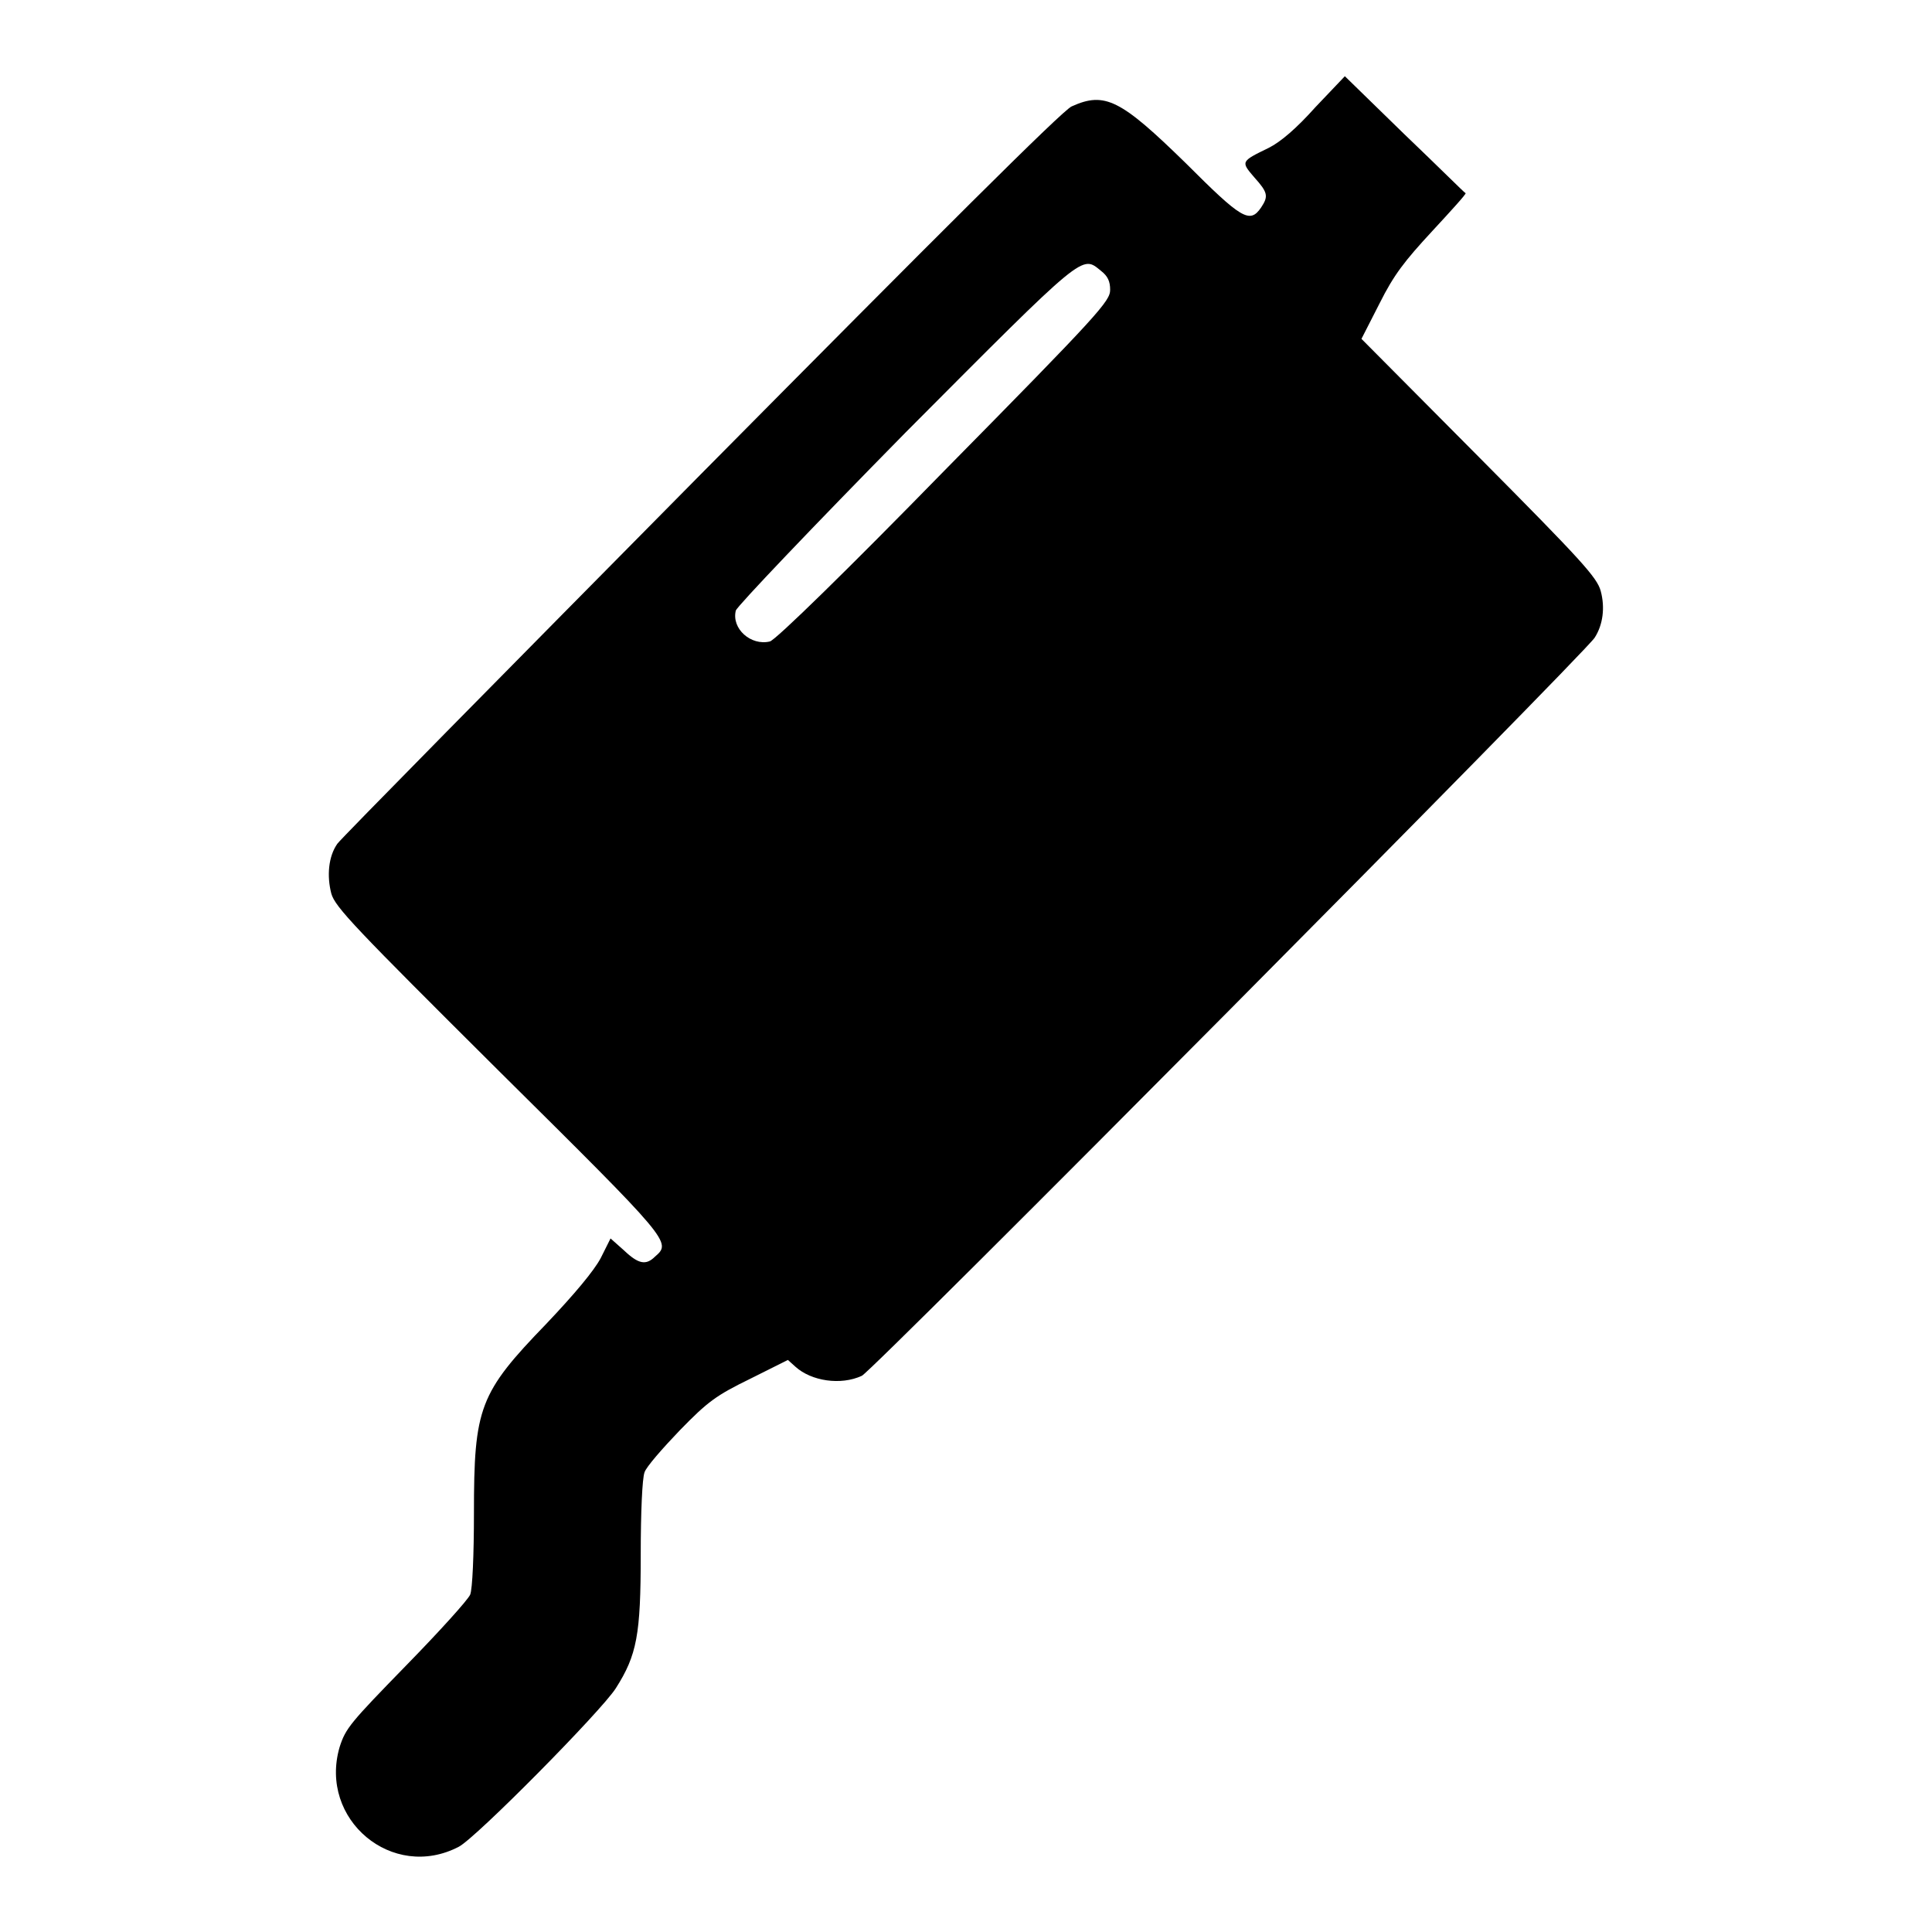 <?xml version="1.0" encoding="utf-8"?>
<!-- Svg Vector Icons : http://www.onlinewebfonts.com/icon -->
<!DOCTYPE svg PUBLIC "-//W3C//DTD SVG 1.1//EN" "http://www.w3.org/Graphics/SVG/1.1/DTD/svg11.dtd">
<svg version="1.1" xmlns="http://www.w3.org/2000/svg" xmlns:xlink="http://www.w3.org/1999/xlink" x="0px" y="0px" viewBox="0 0 256 256" enable-background="new 0 0 256 256" xml:space="preserve">
<g><g><g><path fill="#000000" d="M174.3,14.2c-2.5,2.8-4.6,4.6-6.2,5.4c-3.7,1.8-3.7,1.8-1.9,3.9c1.8,2,1.9,2.5,0.9,4c-1.5,2.2-2.6,1.5-10-5.9c-8.6-8.4-10.7-9.5-15.1-7.5c-1.2,0.5-17.9,17.2-49.1,48.7c-26,26.3-47.8,48.4-48.2,49c-1.2,1.7-1.4,4.3-0.8,6.6c0.5,1.8,3.2,4.6,22.2,23.5c22.8,22.6,22.9,22.7,20.7,24.6c-1.2,1.2-2.2,1-4.1-0.8l-1.8-1.6l-1.3,2.6c-0.9,1.7-3.5,4.8-7.2,8.7c-8.9,9.2-9.6,11.1-9.6,25.1c0,5.5-0.2,10.1-0.5,10.8c-0.3,0.7-4.1,4.9-8.5,9.4c-7.4,7.6-8,8.3-8.8,10.8c-2.8,9.6,7,17.8,15.8,13.2c2.3-1.2,18.9-18,20.8-21c2.8-4.4,3.3-7.1,3.3-17.7c0-5.6,0.2-10.1,0.5-10.9c0.2-0.7,2.4-3.2,4.7-5.6c3.7-3.8,4.8-4.6,9.3-6.8l5-2.5l1,0.9c2.1,1.9,6,2.5,8.8,1.2c1.5-0.7,95.6-95.5,97.1-97.8c1.1-1.7,1.4-4,0.8-6.2c-0.5-1.8-2.5-4-16.1-17.7l-15.6-15.7l2.4-4.7c1.9-3.8,3.3-5.6,7-9.6c2.5-2.7,4.5-4.9,4.4-5c-0.1,0-3.7-3.6-8.1-7.8l-7.9-7.7L174.3,14.2z M145.9,35.9c0.9,0.7,1.2,1.4,1.2,2.5c0,1.5-1.4,3.1-22,24C112.5,75.3,102.7,84.9,102,85c-2.5,0.6-5.1-1.7-4.5-4.1c0.2-0.6,10.2-11.1,22.5-23.6C144,33.2,143.3,33.8,145.9,35.9z"/></g></g></g>
</svg>